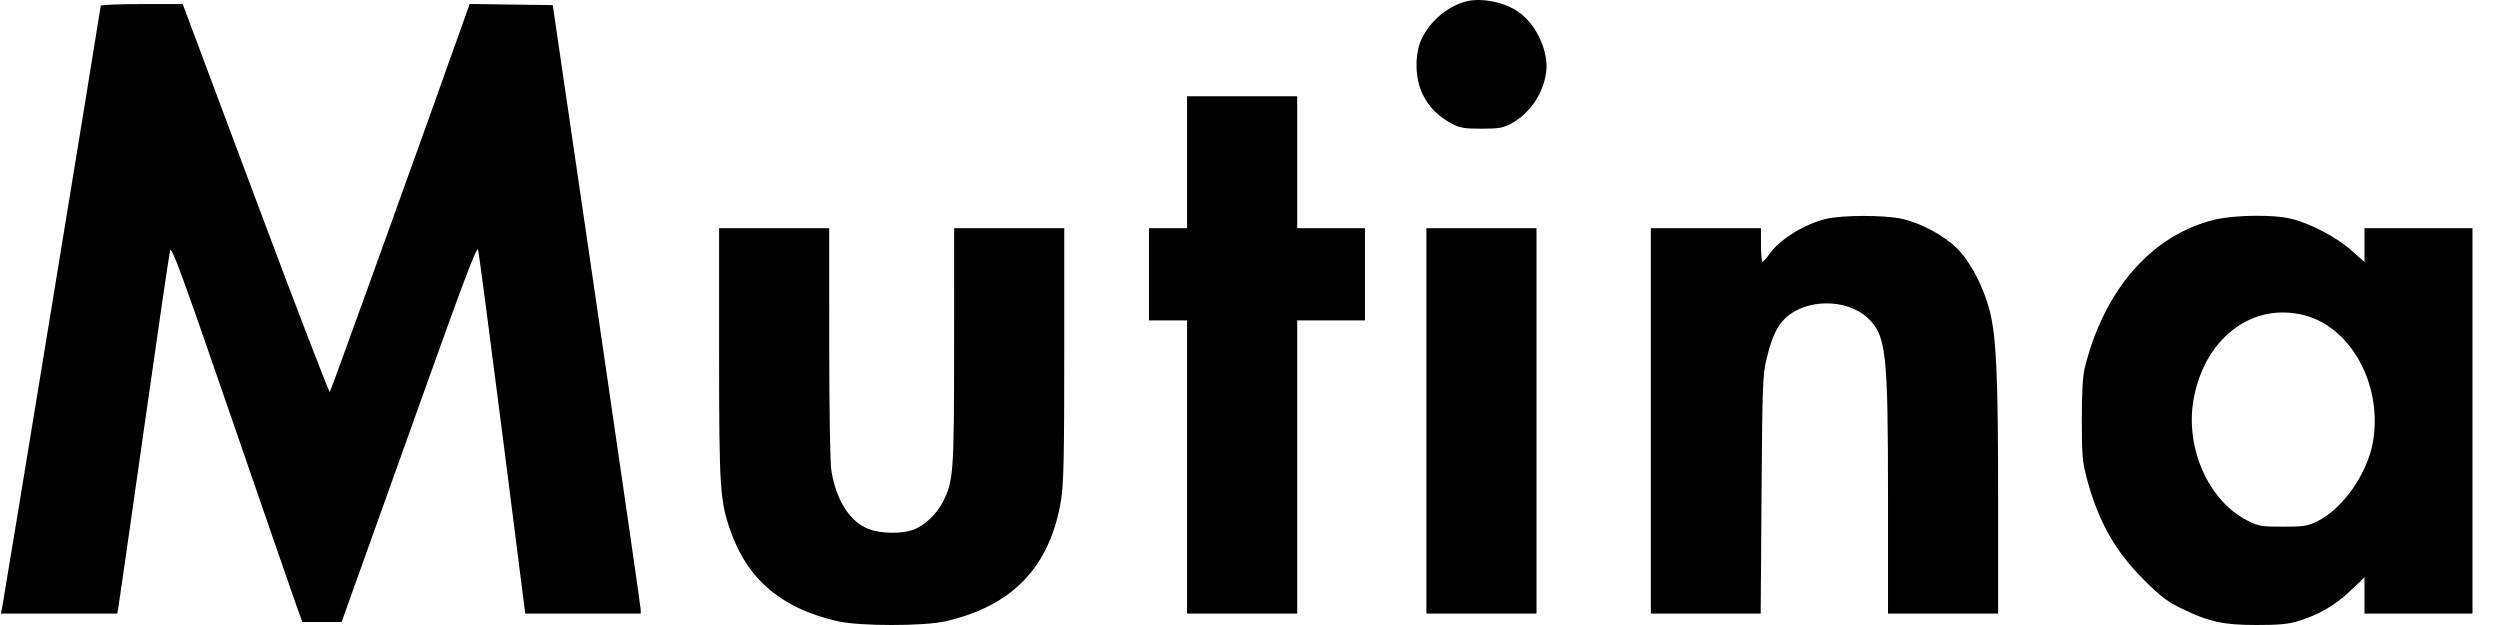 <svg xmlns="http://www.w3.org/2000/svg" width="88" height="22" viewBox="0 0 88 22" fill="none"><path fill-rule="evenodd" clip-rule="evenodd" d="M51.55 0.065C50.901 0.261 50.322 0.766 50.033 1.388C49.787 1.919 49.808 2.777 50.081 3.327C50.307 3.782 50.63 4.103 51.124 4.364C51.387 4.503 51.555 4.53 52.147 4.53C52.739 4.53 52.906 4.503 53.169 4.364C53.83 4.015 54.311 3.325 54.422 2.568C54.528 1.842 54.101 0.886 53.47 0.433C52.952 0.062 52.1 -0.101 51.55 0.065ZM3.546 0.203C3.546 0.279 0.131 21.126 0.074 21.397L0.031 21.599H2.079H4.126L4.169 21.36C4.193 21.228 4.599 18.399 5.072 15.074C5.544 11.749 5.956 8.933 5.987 8.816C6.034 8.64 6.399 9.634 8.124 14.641C9.268 17.961 10.303 20.951 10.423 21.286L10.642 21.894H11.333H12.024L12.731 19.922C13.12 18.837 14.189 15.85 15.107 13.284C16.344 9.824 16.789 8.661 16.827 8.786C16.855 8.879 17.241 11.8 17.684 15.277L18.489 21.599H20.522H22.554L22.55 21.434C22.547 21.342 21.85 16.523 21.001 10.724L19.457 0.18L17.994 0.16L16.532 0.14L16.42 0.455C15.274 3.699 11.647 13.761 11.61 13.798C11.582 13.826 10.406 10.766 8.996 6.996L6.432 0.143H4.989C4.196 0.143 3.546 0.17 3.546 0.203ZM41.785 5.71V8.033H41.115H40.444V9.655V11.277H41.115H41.785V16.438V21.599H43.724H45.662V16.438V11.277H46.854H48.047V9.655V8.033H46.854H45.662V5.71V3.388H43.724H41.785V5.71ZM64.279 7.705C63.511 7.889 62.633 8.434 62.282 8.944C62.181 9.091 62.072 9.212 62.042 9.212C62.011 9.212 61.986 8.947 61.986 8.623V8.033H60.048H58.11V14.816V21.599H60.043H61.976L62.006 17.415C62.035 13.474 62.045 13.194 62.193 12.592C62.373 11.855 62.555 11.47 62.855 11.189C63.581 10.509 65.013 10.509 65.738 11.189C66.394 11.803 66.457 12.36 66.458 17.489L66.458 21.599H68.396H70.334L70.334 17.563C70.333 13.218 70.272 11.864 70.038 10.943C69.822 10.098 69.358 9.208 68.891 8.747C68.415 8.276 67.596 7.839 66.925 7.698C66.291 7.566 64.845 7.569 64.279 7.705ZM77.951 7.734C75.741 8.271 74.057 10.2 73.378 12.973C73.313 13.239 73.279 13.862 73.279 14.779C73.28 16.011 73.301 16.26 73.455 16.836C73.858 18.353 74.449 19.401 75.478 20.424C76.064 21.007 76.294 21.18 76.819 21.433C77.776 21.894 78.253 21.998 79.428 22C80.192 22.001 80.541 21.97 80.878 21.868C81.612 21.647 82.194 21.311 82.725 20.803L83.23 20.322V20.961V21.599H85.13H87.031V14.816V8.033H85.13H83.23V8.628V9.224L82.764 8.81C82.246 8.35 81.339 7.872 80.661 7.702C80.043 7.547 78.653 7.563 77.951 7.734ZM25.312 12.438C25.313 17.28 25.34 17.673 25.755 18.797C26.364 20.447 27.564 21.433 29.498 21.87C30.263 22.043 32.508 22.044 33.272 21.871C35.643 21.334 36.964 19.95 37.35 17.598C37.44 17.048 37.462 16.067 37.462 12.475L37.462 8.033H35.524H33.586L33.585 12.18C33.583 16.654 33.563 16.937 33.188 17.669C32.962 18.11 32.516 18.524 32.124 18.657C31.708 18.797 31.002 18.783 30.587 18.626C29.92 18.372 29.438 17.623 29.265 16.57C29.22 16.296 29.189 14.459 29.189 12.07L29.188 8.033H27.25H25.312L25.312 12.438ZM50.209 14.816V21.599H52.147H54.085V14.816V8.033H52.147H50.209V14.816ZM81.108 11.096C82.761 11.518 83.869 13.554 83.53 15.543C83.337 16.672 82.462 17.919 81.553 18.358C81.226 18.517 81.078 18.539 80.36 18.539C79.605 18.54 79.507 18.523 79.119 18.329C77.738 17.636 76.905 15.76 77.217 14.042C77.607 11.897 79.282 10.629 81.108 11.096Z" fill="black"></path></svg>